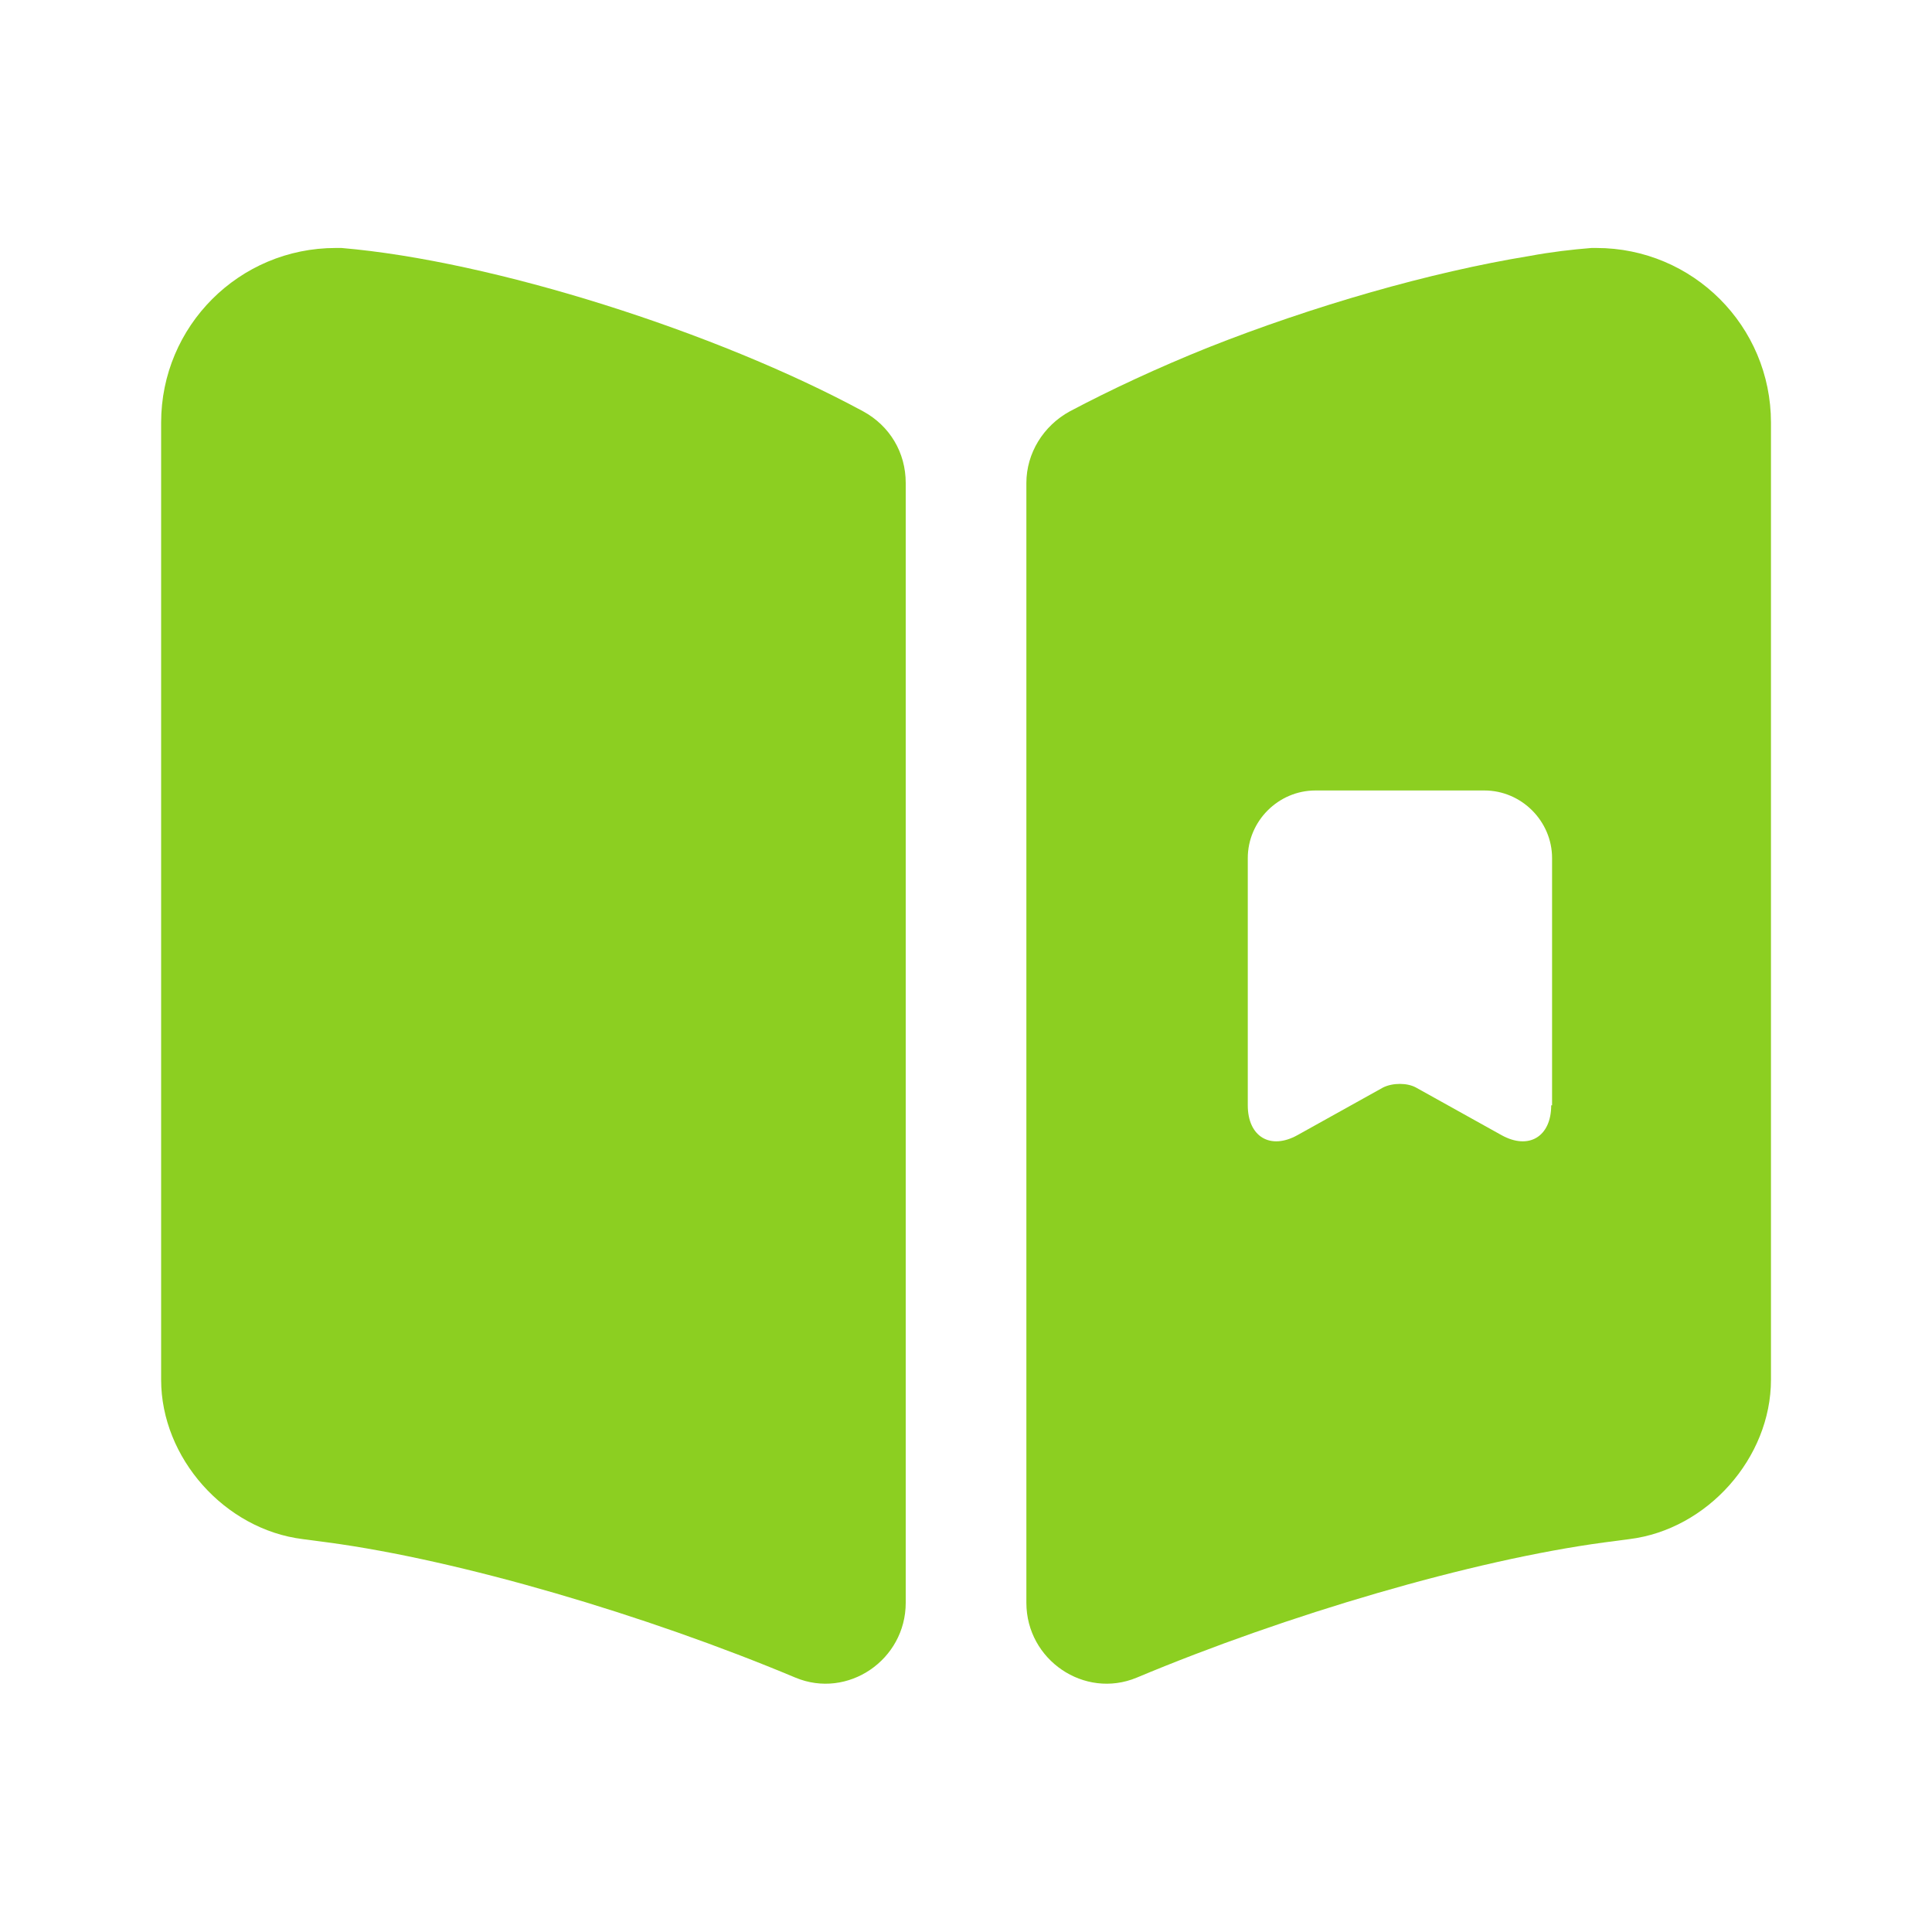 <svg width="20" height="20" viewBox="0 0 20 20" fill="none" xmlns="http://www.w3.org/2000/svg">
<path d="M9.376 5V16.592C9.376 17.183 8.776 17.592 8.235 17.367C6.685 16.717 4.76 16.15 3.393 15.967L3.135 15.933C2.326 15.833 1.668 15.092 1.668 14.283V4.375C1.668 3.375 2.476 2.567 3.476 2.567H3.535C5.101 2.7 7.41 3.433 8.935 4.258C9.21 4.408 9.376 4.683 9.376 5Z" fill="#8CCF21"/>
<path d="M16.525 2.567H16.475C16.275 2.583 16.058 2.608 15.833 2.65C14.808 2.817 13.592 3.167 12.5 3.6C11.983 3.808 11.5 4.033 11.075 4.258C10.8 4.408 10.625 4.692 10.625 5V16.592C10.625 17.183 11.225 17.592 11.767 17.367C13.317 16.717 15.242 16.15 16.608 15.967L16.867 15.933C17.675 15.833 18.333 15.092 18.333 14.283V4.375C18.333 3.375 17.525 2.567 16.525 2.567ZM16.058 11.442C16.058 11.767 15.825 11.908 15.542 11.75L14.658 11.258C14.567 11.208 14.417 11.208 14.317 11.258L13.433 11.75C13.15 11.908 12.917 11.767 12.917 11.442V8.883C12.917 8.5 13.233 8.183 13.617 8.183H15.367C15.75 8.183 16.067 8.5 16.067 8.883V11.442H16.058Z" fill="#8CCF21"/>
</svg>